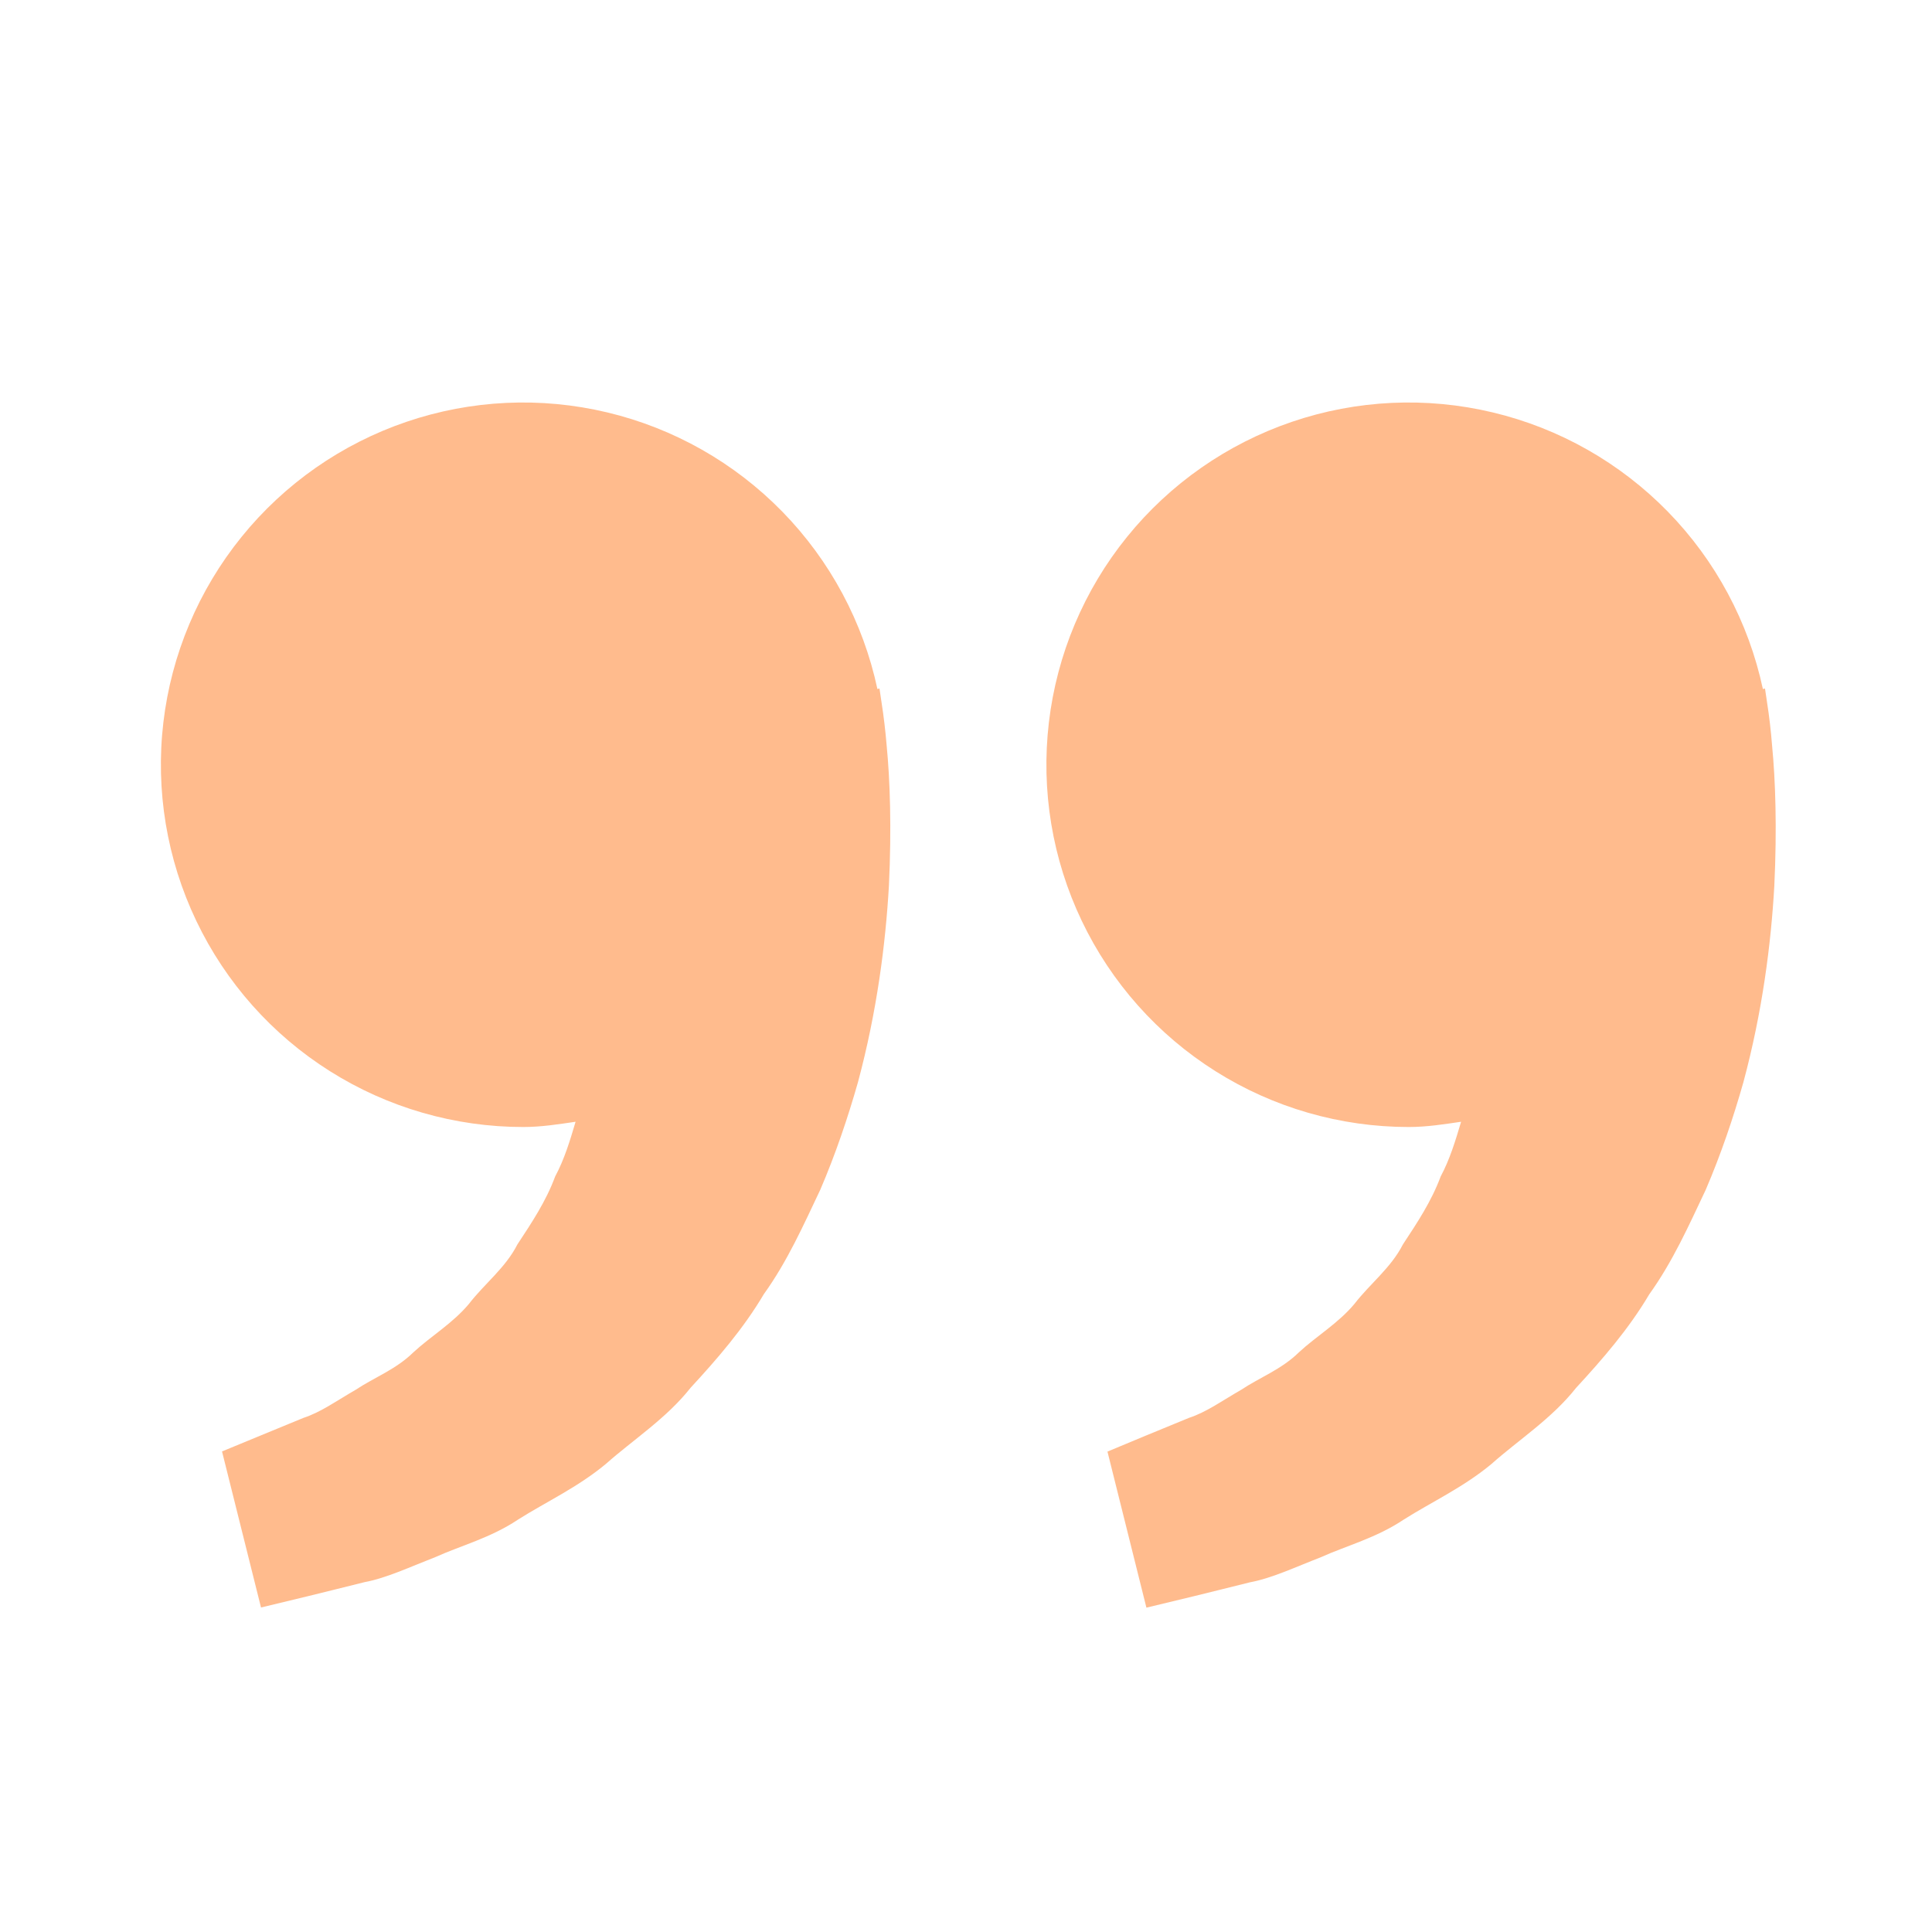 <svg width="50" height="50" viewBox="0 0 50 50" fill="none" xmlns="http://www.w3.org/2000/svg">
<path d="M45.73 18.169L45.678 17.819L45.623 17.831C45.253 16.1 44.401 14.509 43.164 13.242C41.927 11.976 40.357 11.085 38.635 10.674C36.913 10.262 35.11 10.346 33.434 10.917C31.759 11.488 30.278 12.521 29.165 13.898C28.052 15.274 27.352 16.938 27.145 18.696C26.938 20.454 27.233 22.235 27.996 23.832C28.759 25.43 29.959 26.779 31.457 27.723C32.954 28.667 34.689 29.167 36.459 29.167C36.923 29.167 37.369 29.096 37.813 29.031C37.669 29.515 37.521 30.006 37.284 30.448C37.046 31.09 36.676 31.646 36.307 32.206C35.998 32.813 35.455 33.223 35.055 33.742C34.636 34.246 34.065 34.581 33.613 35C33.169 35.438 32.588 35.656 32.126 35.965C31.642 36.242 31.221 36.548 30.771 36.694L29.648 37.156L28.661 37.567L29.669 41.606L30.913 41.306C31.311 41.206 31.796 41.09 32.349 40.95C32.913 40.846 33.515 40.56 34.186 40.3C34.846 40.002 35.615 39.804 36.328 39.327C37.044 38.873 37.871 38.494 38.601 37.886C39.307 37.258 40.159 36.715 40.788 35.919C41.476 35.173 42.155 34.39 42.682 33.498C43.292 32.648 43.707 31.715 44.144 30.792C44.54 29.869 44.859 28.925 45.119 28.008C45.613 26.171 45.834 24.425 45.919 22.931C45.99 21.436 45.949 20.192 45.861 19.292C45.832 18.916 45.788 18.541 45.73 18.169ZM22.813 18.169L22.761 17.819L22.707 17.831C22.337 16.1 21.484 14.509 20.247 13.242C19.01 11.976 17.44 11.085 15.719 10.674C13.997 10.262 12.194 10.346 10.518 10.917C8.842 11.488 7.362 12.521 6.249 13.898C5.136 15.274 4.435 16.938 4.228 18.696C4.021 20.454 4.317 22.235 5.08 23.832C5.843 25.43 7.042 26.779 8.54 27.723C10.038 28.667 11.772 29.167 13.542 29.167C14.007 29.167 14.453 29.096 14.896 29.031C14.753 29.515 14.605 30.006 14.367 30.448C14.13 31.09 13.759 31.646 13.39 32.206C13.082 32.813 12.538 33.223 12.138 33.742C11.719 34.246 11.149 34.581 10.696 35C10.253 35.438 9.671 35.656 9.209 35.965C8.726 36.242 8.305 36.548 7.855 36.694L6.732 37.156C6.105 37.413 5.746 37.563 5.746 37.563L6.755 41.602L7.998 41.302C8.396 41.202 8.882 41.086 9.434 40.946C9.998 40.842 10.601 40.556 11.271 40.296C11.932 39.998 12.701 39.8 13.413 39.323C14.13 38.869 14.957 38.49 15.686 37.881C16.392 37.254 17.244 36.711 17.873 35.915C18.561 35.169 19.24 34.386 19.767 33.494C20.378 32.644 20.792 31.71 21.23 30.788C21.626 29.865 21.944 28.921 22.205 28.004C22.698 26.167 22.919 24.421 23.005 22.927C23.076 21.431 23.034 20.188 22.946 19.288C22.915 18.913 22.871 18.54 22.813 18.169Z" fill="#FFBB8D"/>
</svg>
